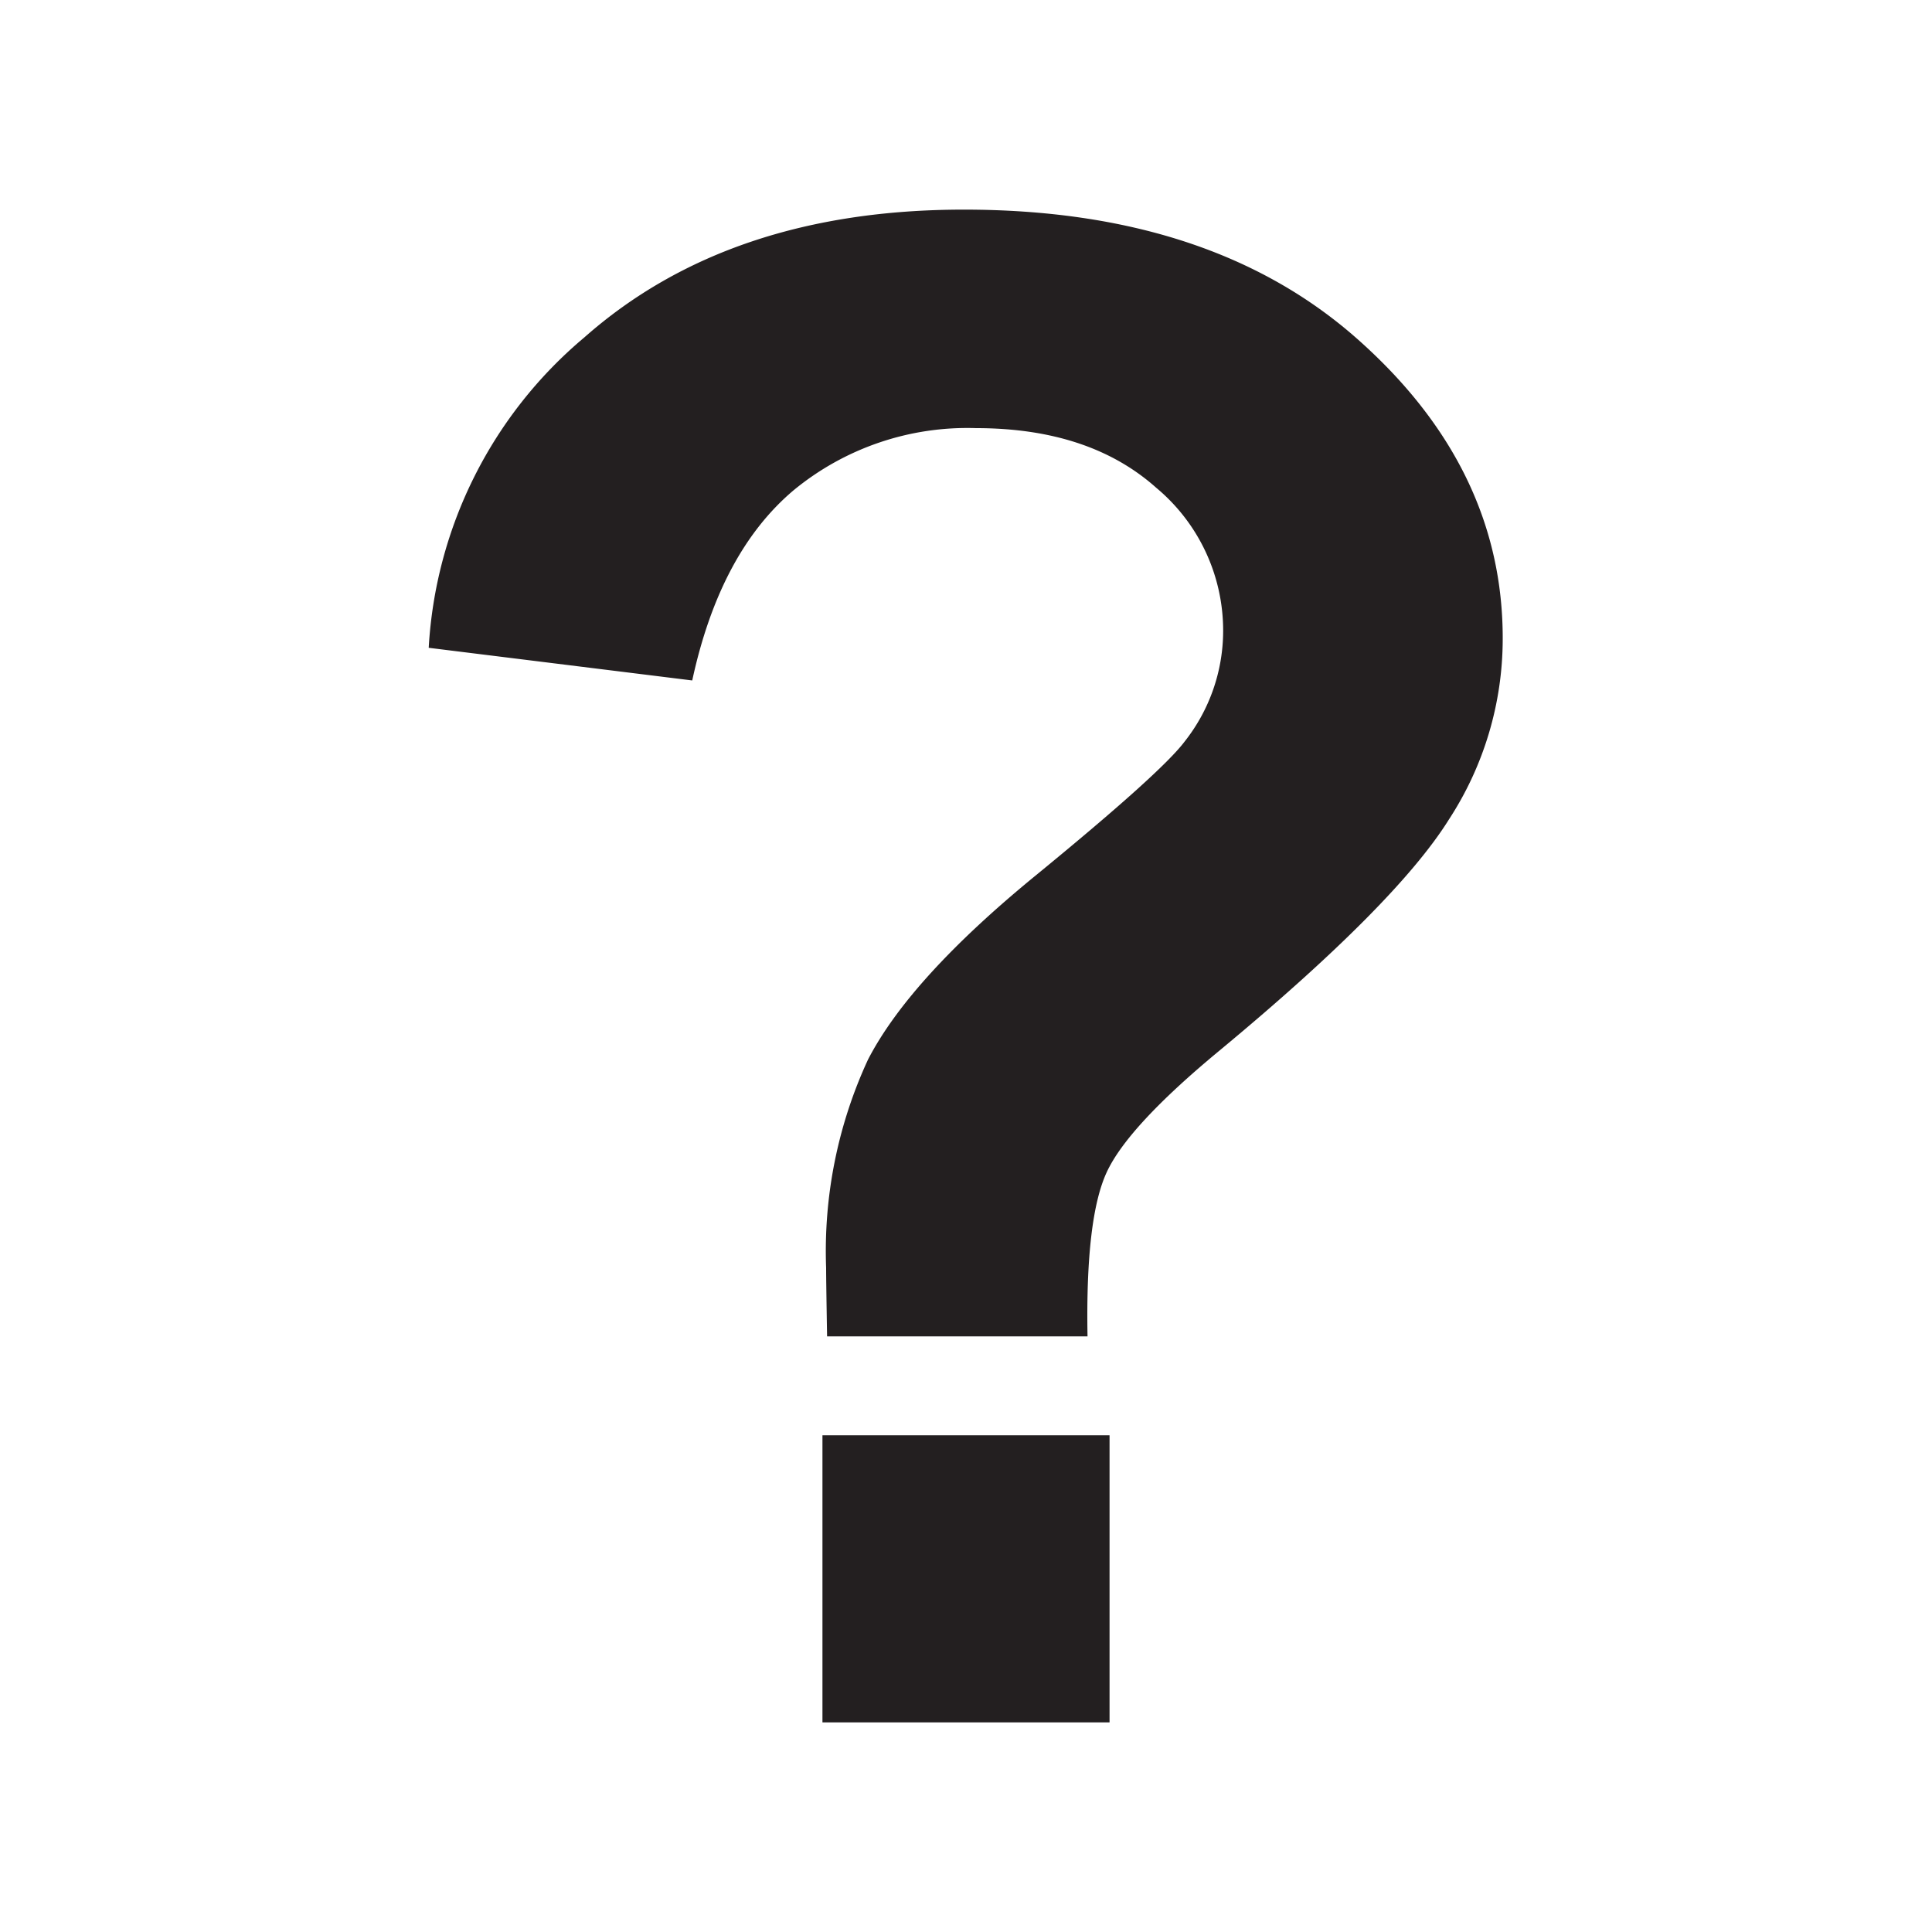 <svg id="Layer_1" data-name="Layer 1" xmlns="http://www.w3.org/2000/svg" viewBox="0 0 100 100"><defs><style>.cls-1{fill:#231f20;}</style></defs><title>Contact-Us-Icon</title><path class="cls-1" d="M70.25,17.54q-7.56-6.69-20.36-6.69-12.16,0-19.64,6.61a22.64,22.64,0,0,0-8.06,16.07l13.64,1.69q1.43-6.61,5.23-9.83a14.14,14.14,0,0,1,9.46-3.23q5.87,0,9.33,3.09a9.62,9.62,0,0,1,3.46,7.43,9.25,9.25,0,0,1-2,5.71Q60.1,40,53.6,45.32t-8.67,9.52a23.6,23.6,0,0,0-2.17,10.79q0,.63.05,3.54H56.29q-.11-6.13,1-8.51t5.84-6.29Q72.26,46.8,75,42.41a17.12,17.12,0,0,0,2.78-9.31Q77.81,24.23,70.25,17.54Z"/><rect class="cls-1" x="42.57" y="74.29" width="14.86" height="14.86"/></svg>